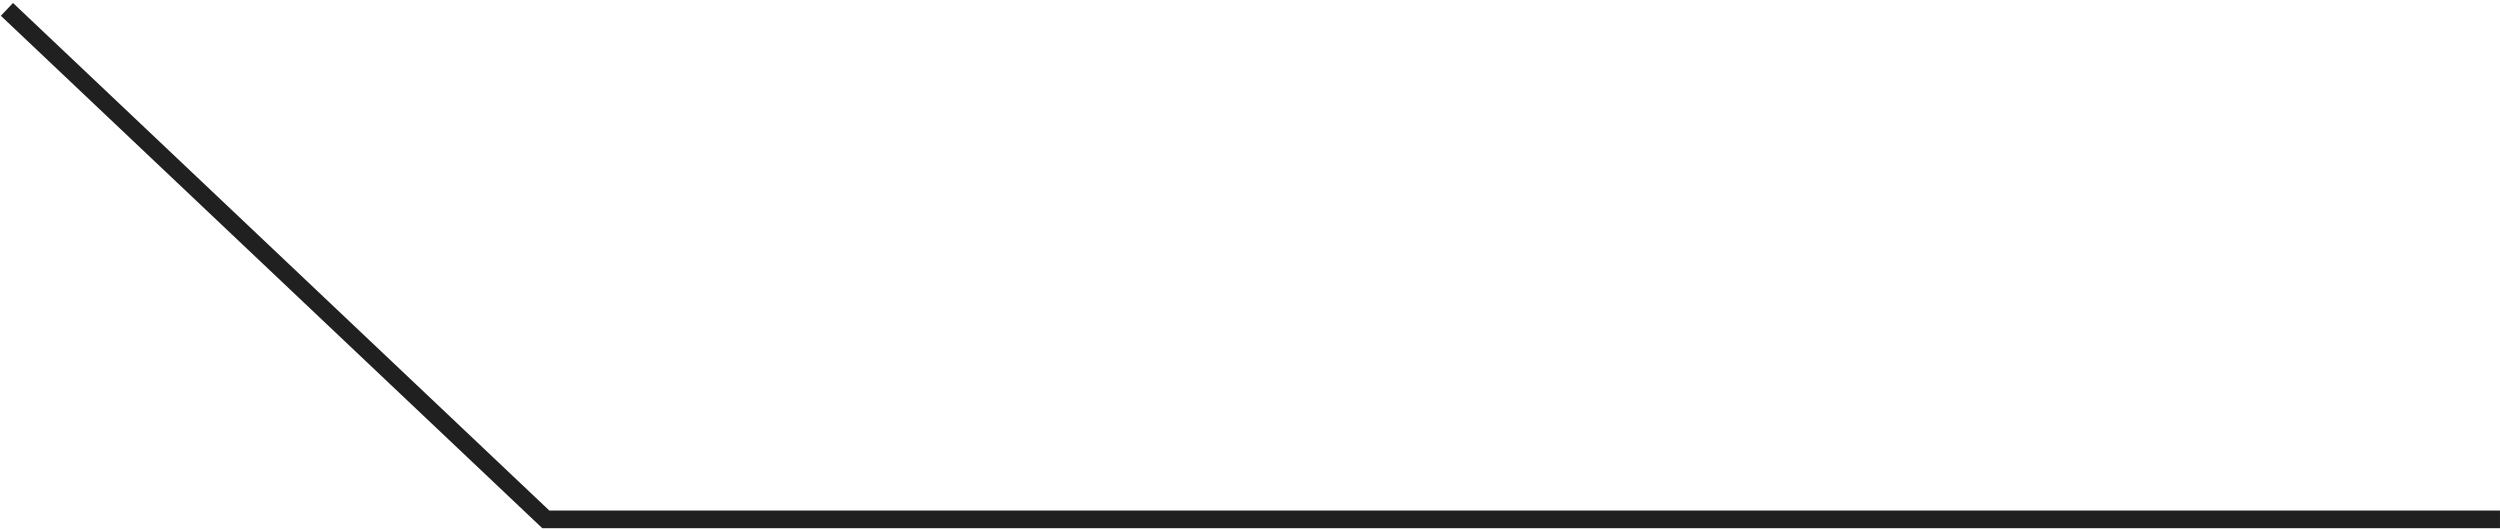 <?xml version="1.0" encoding="UTF-8"?>
<svg width="283px" height="60px" viewBox="0 0 283 60" version="1.1" xmlns="http://www.w3.org/2000/svg" xmlns:xlink="http://www.w3.org/1999/xlink">
    <title>Path 3 Copy 3</title>
    <g id="Page-1" stroke="none" stroke-width="1" fill="none" fill-rule="evenodd">
        <g id="AZIENDA" transform="translate(-847, -2077)" stroke="#202020" stroke-width="2">
            <g id="Group" transform="translate(195.785, 1745)">
                <polyline id="Path-3-Copy-3" transform="translate(793.107, 361.925) scale(-1, -1) translate(-793.107, -361.925) " points="652 333.06 873.215 333.06 934.215 390.789"></polyline>
            </g>
        </g>
    </g>
</svg>